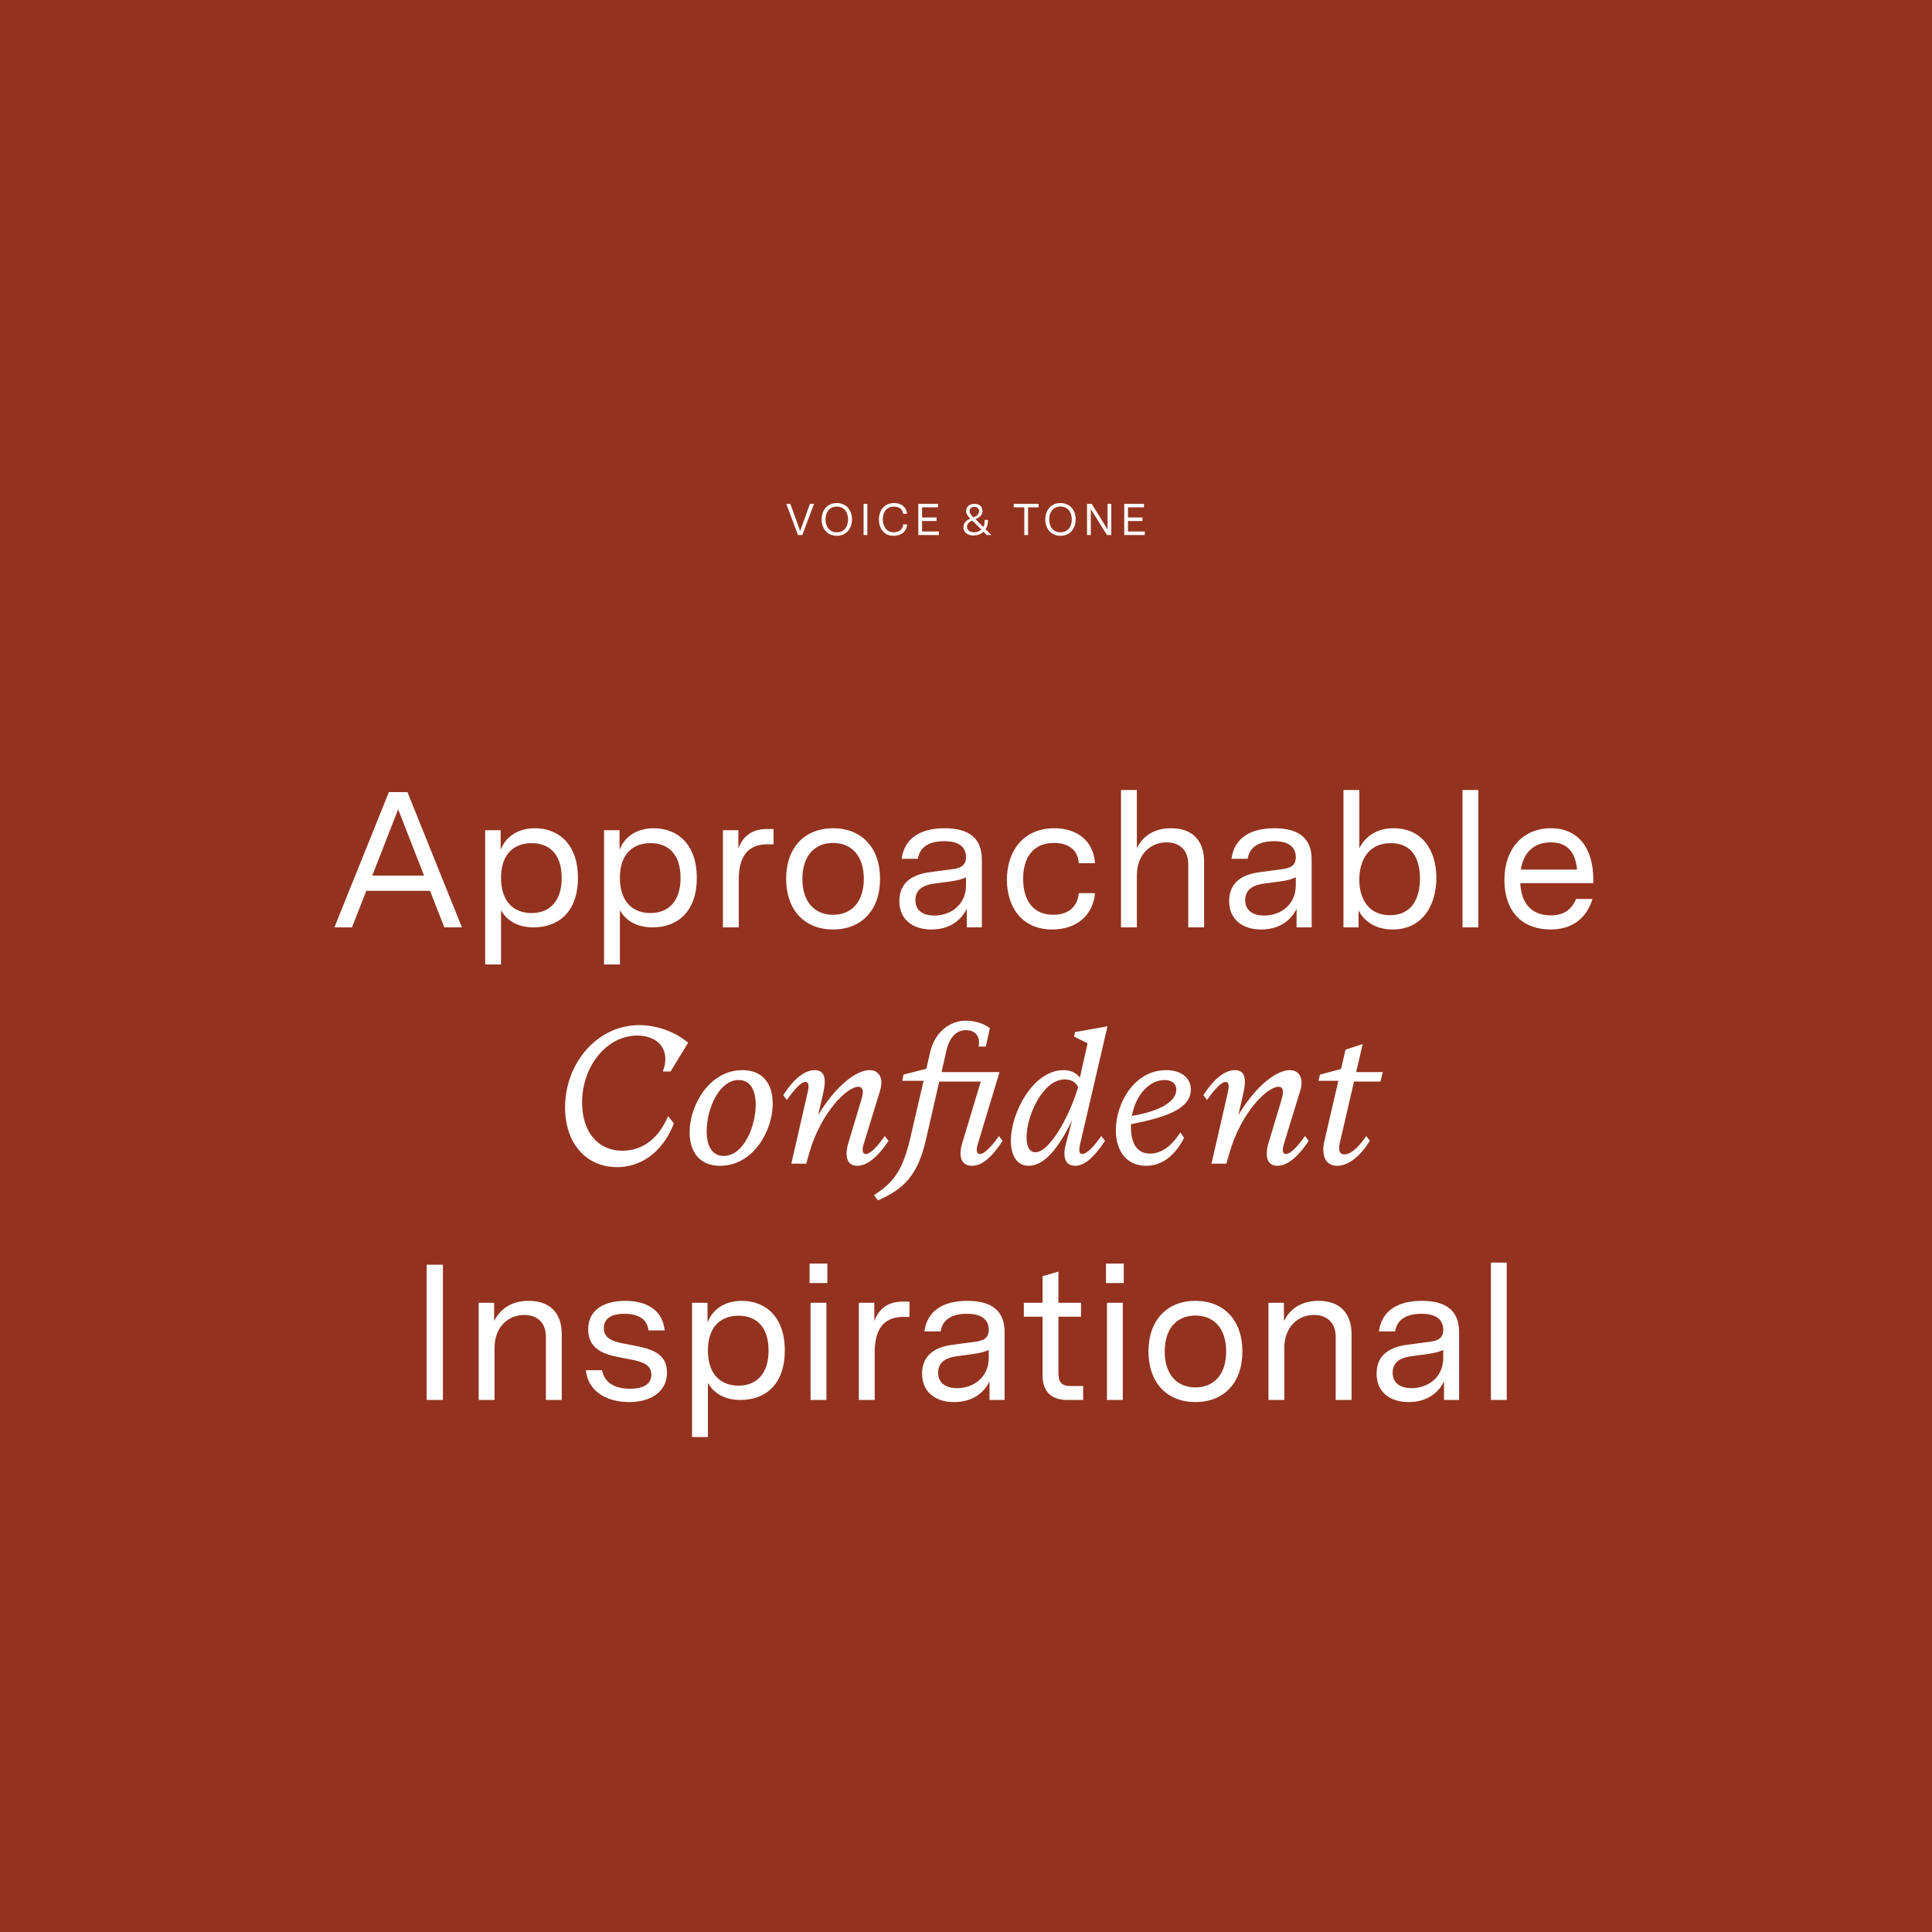 <?xml version="1.0" encoding="utf-8"?>
<svg xmlns="http://www.w3.org/2000/svg" width="1300" height="1300" viewBox="0 0 1300 1300" fill="none">
  <rect width="1300" height="1300" fill="#93331F"/>
  <path d="M536.938 360L529.078 339H531.808L538.408 357.24L545.008 339H547.738L539.878 360H536.938ZM563.071 360.54C556.321 360.54 552.841 355.26 552.841 349.5C552.841 343.74 556.321 338.49 563.071 338.49C569.821 338.49 573.301 343.74 573.301 349.5C573.301 355.26 569.821 360.54 563.071 360.54ZM555.481 349.5C555.481 354.15 557.941 358.17 563.071 358.17C568.201 358.17 570.661 354.15 570.661 349.5C570.661 344.85 568.201 340.86 563.071 340.86C557.941 340.86 555.481 344.85 555.481 349.5ZM581.094 360V339H583.614V360H581.094ZM601.289 360.54C594.599 360.54 591.419 355.35 591.419 349.53C591.419 342.57 595.859 338.49 601.619 338.49C606.269 338.49 610.019 341.13 610.319 345.72H607.679C607.349 342.51 604.799 340.86 601.469 340.86C597.239 340.86 594.029 343.83 594.029 349.41C594.029 354.15 596.399 358.17 601.379 358.17C604.769 358.17 607.499 356.31 607.769 352.83H610.409C610.049 357.87 606.089 360.54 601.289 360.54ZM617.911 360V339H631.201V341.37H620.431V348.21H630.181V350.58H620.431V357.63H631.741V360H617.911ZM655.011 360.33C651.111 360.33 648.261 358.26 648.261 354.75C648.261 352.14 649.881 350.16 652.971 349.02L652.611 348.66C651.051 347.1 650.091 345.72 650.091 343.86C650.091 340.62 652.731 339 655.611 339C658.491 339 661.071 340.5 661.071 343.74C661.071 346.59 659.091 348.12 656.421 349.41L661.641 354.57C662.271 353.58 662.541 352.26 662.541 350.34V349.86H664.761V350.4C664.761 352.95 664.071 354.81 663.141 356.13L667.131 360H664.011L661.761 357.78C660.021 359.61 657.351 360.33 655.011 360.33ZM650.691 354.48C650.691 357.06 652.971 358.17 655.491 358.17C657.381 358.17 659.211 357.54 660.291 356.28L654.261 350.31C651.621 351.3 650.691 352.8 650.691 354.48ZM652.401 343.95C652.401 345.27 653.211 346.35 654.411 347.55L654.981 348.12C657.471 347.28 658.761 345.72 658.761 343.92C658.761 341.91 657.321 341.04 655.611 341.04C653.871 341.04 652.401 342 652.401 343.95ZM689.233 360V341.37H682.123V339H698.863V341.37H691.753V360H689.233ZM713.575 360.54C706.825 360.54 703.345 355.26 703.345 349.5C703.345 343.74 706.825 338.49 713.575 338.49C720.325 338.49 723.805 343.74 723.805 349.5C723.805 355.26 720.325 360.54 713.575 360.54ZM705.985 349.5C705.985 354.15 708.445 358.17 713.575 358.17C718.705 358.17 721.165 354.15 721.165 349.5C721.165 344.85 718.705 340.86 713.575 340.86C708.445 340.86 705.985 344.85 705.985 349.5ZM731.448 360V339H734.598L745.248 356.25V339H747.768V360H744.858L733.968 342.57V360H731.448ZM756.479 360V339H769.769V341.37H758.999V348.21H768.749V350.58H758.999V357.63H770.309V360H756.479Z" fill="white"/>
  <path d="M225.012 624L261.672 533H274.152L310.812 624H298.982L289.362 599.43H246.462L236.842 624H225.012ZM250.492 589.16H285.332L267.912 544.57L250.492 589.16ZM326.473 648.96V558.61H336.873V571.87C339.993 563.55 347.923 557.31 359.883 557.31C375.613 557.31 388.873 567.71 388.873 590.72C388.873 613.86 375.483 624 359.103 624C347.143 624 340.643 618.54 337.133 612.56V648.96H326.473ZM337.133 590.72C337.133 607.23 346.233 614.38 357.673 614.38C369.243 614.38 377.953 607.1 377.953 590.72C377.953 574.47 369.373 567.32 357.803 567.32C346.233 567.32 337.133 574.21 337.133 590.72ZM406.453 648.96V558.61H416.853V571.87C419.973 563.55 427.903 557.31 439.863 557.31C455.593 557.31 468.853 567.71 468.853 590.72C468.853 613.86 455.463 624 439.083 624C427.123 624 420.623 618.54 417.113 612.56V648.96H406.453ZM417.113 590.72C417.113 607.23 426.213 614.38 437.653 614.38C449.223 614.38 457.933 607.1 457.933 590.72C457.933 574.47 449.353 567.32 437.783 567.32C426.213 567.32 417.113 574.21 417.113 590.72ZM486.434 624V558.61H496.834V570.96C499.824 562.77 505.934 557.83 515.814 557.83H520.494V568.1H516.334C502.034 568.1 497.094 577.98 497.094 591.76V624H486.434ZM560.573 625.43C541.593 625.43 528.983 612.56 528.983 591.37C528.983 570.18 541.593 557.31 560.573 557.31C579.553 557.31 592.163 570.18 592.163 591.37C592.163 612.56 579.553 625.43 560.573 625.43ZM539.903 591.37C539.903 606.97 548.223 615.55 560.573 615.55C572.923 615.55 581.243 606.97 581.243 591.37C581.243 575.77 572.923 567.19 560.573 567.19C548.223 567.19 539.903 575.77 539.903 591.37ZM626.605 625.43C614.645 625.43 605.155 619.06 605.155 606.32C605.155 593.32 614.645 588.38 625.175 586.95L640.645 584.87C645.845 584.22 650.005 582.79 650.005 576.81C650.005 569.92 645.195 566.02 635.445 566.02C624.785 566.02 618.805 570.18 617.635 577.85H606.715C608.535 564.2 619.065 557.31 635.575 557.31C652.085 557.31 660.665 564.07 660.665 578.37V624H650.525V611.52C646.365 619.97 638.305 625.43 626.605 625.43ZM615.945 605.67C615.945 612.95 621.535 616.07 628.685 616.07C639.995 616.07 650.005 608.53 650.005 595.79V590.33C647.535 591.5 644.675 592.41 638.825 593.19L629.075 594.49C623.875 595.14 615.945 596.96 615.945 605.67ZM708.069 625.43C687.399 625.43 677.519 610.09 677.519 591.89C677.519 572.91 688.439 557.31 709.369 557.31C724.839 557.31 735.759 565.76 736.799 580.84H725.879C725.359 571.74 718.729 567.19 709.239 567.19C694.549 567.19 688.439 577.85 688.439 591.37C688.439 604.89 694.549 615.55 708.589 615.55C718.469 615.55 724.969 610.61 725.879 600.99H736.799C735.369 616.33 723.929 625.43 708.069 625.43ZM754.305 624V531.57H764.965V570.7C768.995 562.64 776.405 557.31 787.975 557.31C802.405 557.31 810.205 565.63 810.205 579.8V624H799.545V581.49C799.545 571.61 793.305 566.8 784.985 566.8C774.065 566.8 764.965 574.99 764.965 589.03V624H754.305ZM848.519 625.43C836.559 625.43 827.069 619.06 827.069 606.32C827.069 593.32 836.559 588.38 847.089 586.95L862.559 584.87C867.759 584.22 871.919 582.79 871.919 576.81C871.919 569.92 867.109 566.02 857.359 566.02C846.699 566.02 840.719 570.18 839.549 577.85H828.629C830.449 564.2 840.979 557.31 857.489 557.31C873.999 557.31 882.579 564.07 882.579 578.37V624H872.439V611.52C868.279 619.97 860.219 625.43 848.519 625.43ZM837.859 605.67C837.859 612.95 843.449 616.07 850.599 616.07C861.909 616.07 871.919 608.53 871.919 595.79V590.33C869.449 591.5 866.589 592.41 860.739 593.19L850.989 594.49C845.789 595.14 837.859 596.96 837.859 605.67ZM937.003 625.43C925.433 625.43 917.763 619.71 914.123 612.56V624H903.983V531.57H914.643V570.83C918.023 563.94 925.303 557.31 937.523 557.31C958.063 557.31 966.513 573.56 966.513 590.72C966.513 607.88 958.063 625.43 937.003 625.43ZM914.643 592.02C914.643 604.37 920.493 615.81 935.313 615.81C950.523 615.81 955.463 603.72 955.463 591.11C955.463 578.63 950.653 567.32 935.833 567.32C920.883 567.32 914.643 578.76 914.643 592.02ZM984.09 624V531.57H994.75V624H984.09ZM1043.23 625.43C1025.55 625.43 1012.29 614.64 1012.29 591.89C1012.29 571.35 1024.64 557.31 1043.49 557.31C1062.34 557.31 1072.09 571.09 1072.09 591.89V594.23H1022.95C1023.73 609.18 1031.66 615.94 1043.49 615.94C1051.94 615.94 1057.27 612.43 1060.52 604.89H1071.57C1067.15 618.8 1057.14 625.43 1043.23 625.43ZM1023.34 585.13H1061.17C1060.13 574.08 1055.19 566.8 1043.49 566.8C1031.79 566.8 1025.03 574.08 1023.34 585.13ZM415.195 785.34C394.915 785.34 380.225 769.87 380.225 745.17C380.225 715.27 401.935 689.79 430.145 689.79C441.455 689.79 453.935 693.95 463.035 701.62L451.205 720.99H446.005C447.175 718 447.695 715.14 447.695 712.54C447.695 703.05 440.155 696.81 428.845 696.81C408.045 696.81 391.665 717.61 391.665 741.92C391.665 760.77 401.545 774.29 418.965 774.29C433.395 774.29 443.925 764.67 449.515 751.02L453.415 755.83C447.565 771.82 434.175 785.34 415.195 785.34ZM484.577 784.43C469.887 784.43 464.037 774.16 464.037 761.81C464.037 743.61 477.427 720.08 499.527 720.08C514.087 720.08 519.937 730.22 519.937 742.7C519.937 761.03 506.677 784.43 484.577 784.43ZM475.477 761.16C475.477 770.39 478.727 777.8 486.917 777.8C500.567 777.8 508.497 757.65 508.497 743.35C508.497 734.12 505.247 726.71 497.057 726.71C483.537 726.71 475.477 746.73 475.477 761.16ZM576.799 784.43C572.249 784.43 569.649 781.57 569.649 776.37C569.649 774.81 569.909 772.08 570.689 769.61L579.399 740.62C579.919 738.93 580.569 736.46 580.569 734.77C580.569 732.82 579.789 731.26 577.579 731.26C569.909 731.26 552.359 748.55 544.559 775.72L542.479 783H532.469L543.519 734.77C543.779 733.73 544.039 732.17 544.039 731C544.039 729.31 543.519 728.01 541.959 728.01C538.969 728.01 534.679 732.82 529.479 740.1L527.009 736.98C534.419 725.28 541.829 720.08 548.199 720.08C552.879 720.08 554.959 722.81 554.959 727.88C554.959 730.61 554.309 733.86 553.529 737.24L550.539 750.24C563.279 729.31 576.799 720.08 585.119 720.08C590.189 720.08 593.049 723.46 593.049 728.4C593.049 729.96 592.789 731.91 592.139 733.99L581.089 770C580.699 771.3 580.439 772.6 580.439 773.64C580.439 775.33 581.089 776.5 582.519 776.5C585.639 776.5 590.189 771.69 595.389 764.41L597.859 767.66C590.189 779.23 583.039 784.43 576.799 784.43ZM588.061 804.19C601.711 795.48 607.561 786.9 612.501 765.84L621.471 727.23H607.171L607.951 723.07L623.291 719.17L625.891 707.99C628.881 694.99 638.501 686.8 650.071 686.8C655.271 686.8 661.641 688.36 666.061 691.87L663.331 704.22H658.521C658.651 703.31 658.781 702.4 658.781 701.49C658.781 696.29 655.401 693.17 649.941 693.17C643.051 693.17 638.631 698.63 636.681 707.47L633.561 721.38H672.561L657.871 770C657.481 771.3 657.221 772.6 657.221 773.64C657.221 775.33 657.871 776.5 659.301 776.5C662.421 776.5 666.971 771.69 672.171 764.41L674.641 767.66C666.971 779.23 660.601 784.43 653.971 784.43C648.771 784.43 646.301 781.18 646.301 776.11C646.301 774.42 646.561 772.21 647.341 769.61L659.951 727.75H632.001L623.031 766.88C617.571 790.67 608.341 800.03 590.791 807.7L588.061 804.19ZM692.168 784.43C684.498 784.43 680.208 777.93 680.208 767.66C680.208 748.29 695.418 720.08 715.568 720.08C721.158 720.08 724.538 722.29 726.618 725.15L731.818 702.01L722.718 697.46L723.368 694.47L745.208 690.57L726.748 770C726.488 771.17 726.228 772.47 726.228 773.77C726.228 775.33 726.748 776.5 728.178 776.5C731.298 776.5 735.848 771.69 741.048 764.41L743.518 767.66C735.848 779.23 729.608 784.43 723.368 784.43C718.818 784.43 716.218 781.57 716.218 776.24C716.218 774.29 716.608 772.08 717.258 769.61L721.418 753.75C712.188 772.86 702.568 784.43 692.168 784.43ZM690.738 765.32C690.738 771.17 692.558 775.33 696.718 775.33C706.078 775.33 719.468 751.67 725.448 731.52C723.628 727.62 720.118 726.32 716.478 726.32C701.788 726.32 690.738 750.5 690.738 765.32ZM771.113 784.43C758.243 784.43 750.833 774.68 750.833 760.51C750.833 741.92 763.573 720.08 784.633 720.08C795.423 720.08 801.273 725.67 801.273 733.21C801.273 746.6 783.073 752.06 760.973 756.48V758.3C760.973 769.48 765.133 776.24 773.843 776.24C780.863 776.24 787.883 771.95 794.253 761.94L796.723 765.71C790.093 778.32 781.513 784.43 771.113 784.43ZM761.623 750.89C780.863 747.64 791.523 741.01 791.523 733.21C791.523 729.18 788.533 726.71 783.593 726.71C773.453 726.71 764.093 736.72 761.623 750.89ZM859.524 784.43C854.974 784.43 852.374 781.57 852.374 776.37C852.374 774.81 852.634 772.08 853.414 769.61L862.124 740.62C862.644 738.93 863.294 736.46 863.294 734.77C863.294 732.82 862.514 731.26 860.304 731.26C852.634 731.26 835.084 748.55 827.284 775.72L825.204 783H815.194L826.244 734.77C826.504 733.73 826.764 732.17 826.764 731C826.764 729.31 826.244 728.01 824.684 728.01C821.694 728.01 817.404 732.82 812.204 740.1L809.734 736.98C817.144 725.28 824.554 720.08 830.924 720.08C835.604 720.08 837.684 722.81 837.684 727.88C837.684 730.61 837.034 733.86 836.254 737.24L833.264 750.24C846.004 729.31 859.524 720.08 867.844 720.08C872.914 720.08 875.774 723.46 875.774 728.4C875.774 729.96 875.514 731.91 874.864 733.99L863.814 770C863.424 771.3 863.164 772.6 863.164 773.64C863.164 775.33 863.814 776.5 865.244 776.5C868.364 776.5 872.914 771.69 878.114 764.41L880.584 767.66C872.914 779.23 865.764 784.43 859.524 784.43ZM899.776 784.43C893.536 784.43 890.416 780.14 890.416 773.64C890.416 771.69 890.676 769.87 891.066 768.18L900.556 727.23H887.166L888.206 723.07L902.376 719.3L905.366 706.3L916.936 702.53L912.516 721.38H930.456L928.896 727.75H911.086L901.596 768.7C901.336 769.87 901.076 771.3 901.076 772.73C901.076 774.94 901.856 776.76 904.586 776.76C909.266 776.76 914.726 771.3 919.276 764.41L921.746 767.53C916.286 776.63 908.096 784.43 899.776 784.43ZM287.1 942V851H298.02V942H287.1ZM322.093 942V876.61H332.493V888.96C336.523 880.77 344.063 875.31 355.763 875.31C370.193 875.31 377.993 883.63 377.993 897.8V942H367.333V899.49C367.333 889.61 361.093 884.8 352.773 884.8C341.853 884.8 332.753 892.99 332.753 907.03V942H322.093ZM423.327 943.43C409.287 943.43 395.767 937.06 394.207 921.98H405.127C406.817 931.34 415.007 934.46 423.977 934.46C432.557 934.46 438.277 931.6 438.277 924.97C438.277 918.47 432.687 916.39 424.757 914.83L416.047 913.14C405.777 911.19 395.767 907.29 395.767 894.55C395.767 881.42 406.297 875.31 420.727 875.31C436.197 875.31 445.947 882.33 447.247 895.2H436.327C435.547 887.27 429.047 884.02 420.207 884.02C411.107 884.02 406.297 887.4 406.297 893.64C406.297 900.53 412.147 902.61 419.557 904.04L426.967 905.47C437.757 907.55 448.807 910.41 448.807 923.54C448.807 937.19 436.847 943.43 423.327 943.43ZM465.677 966.96V876.61H476.077V889.87C479.197 881.55 487.127 875.31 499.087 875.31C514.817 875.31 528.077 885.71 528.077 908.72C528.077 931.86 514.687 942 498.307 942C486.347 942 479.847 936.54 476.337 930.56V966.96H465.677ZM476.337 908.72C476.337 925.23 485.437 932.38 496.877 932.38C508.447 932.38 517.157 925.1 517.157 908.72C517.157 892.47 508.577 885.32 497.007 885.32C485.437 885.32 476.337 892.21 476.337 908.72ZM545.397 942V876.61H556.057V942H545.397ZM544.747 863.35V850.22H556.707V863.35H544.747ZM577.904 942V876.61H588.304V888.96C591.294 880.77 597.404 875.83 607.284 875.83H611.964V886.1H607.804C593.504 886.1 588.564 895.98 588.564 909.76V942H577.904ZM641.903 943.43C629.943 943.43 620.453 937.06 620.453 924.32C620.453 911.32 629.943 906.38 640.473 904.95L655.943 902.87C661.143 902.22 665.303 900.79 665.303 894.81C665.303 887.92 660.493 884.02 650.743 884.02C640.083 884.02 634.103 888.18 632.933 895.85H622.013C623.833 882.2 634.363 875.31 650.873 875.31C667.383 875.31 675.963 882.07 675.963 896.37V942H665.823V929.52C661.663 937.97 653.603 943.43 641.903 943.43ZM631.243 923.67C631.243 930.95 636.833 934.07 643.983 934.07C655.293 934.07 665.303 926.53 665.303 913.79V908.33C662.833 909.5 659.973 910.41 654.123 911.19L644.373 912.49C639.173 913.14 631.243 914.96 631.243 923.67ZM718.296 942C707.376 942 701.526 936.41 701.526 925.36V885.97H688.916V876.61H701.526V858.67L712.186 855.68V876.61H727.396V885.97H712.186V923.93C712.186 929.78 714.136 932.64 720.246 932.64H728.826V942H718.296ZM744.841 942V876.61H755.501V942H744.841ZM744.191 863.35V850.22H756.151V863.35H744.191ZM804.387 943.43C785.407 943.43 772.797 930.56 772.797 909.37C772.797 888.18 785.407 875.31 804.387 875.31C823.367 875.31 835.977 888.18 835.977 909.37C835.977 930.56 823.367 943.43 804.387 943.43ZM783.717 909.37C783.717 924.97 792.037 933.55 804.387 933.55C816.737 933.55 825.057 924.97 825.057 909.37C825.057 893.77 816.737 885.19 804.387 885.19C792.037 885.19 783.717 893.77 783.717 909.37ZM853.519 942V876.61H863.919V888.96C867.949 880.77 875.489 875.31 887.189 875.31C901.619 875.31 909.419 883.63 909.419 897.8V942H898.759V899.49C898.759 889.61 892.519 884.8 884.199 884.8C873.279 884.8 864.179 892.99 864.179 907.03V942H853.519ZM947.733 943.43C935.773 943.43 926.283 937.06 926.283 924.32C926.283 911.32 935.773 906.38 946.303 904.95L961.773 902.87C966.973 902.22 971.133 900.79 971.133 894.81C971.133 887.92 966.323 884.02 956.573 884.02C945.913 884.02 939.933 888.18 938.763 895.85H927.843C929.663 882.2 940.193 875.31 956.703 875.31C973.213 875.31 981.793 882.07 981.793 896.37V942H971.653V929.52C967.493 937.97 959.433 943.43 947.733 943.43ZM937.073 923.67C937.073 930.95 942.663 934.07 949.813 934.07C961.123 934.07 971.133 926.53 971.133 913.79V908.33C968.663 909.5 965.803 910.41 959.953 911.19L950.203 912.49C945.003 913.14 937.073 914.96 937.073 923.67ZM1003.2 942V849.57H1013.86V942H1003.2Z" fill="white"/>
</svg>